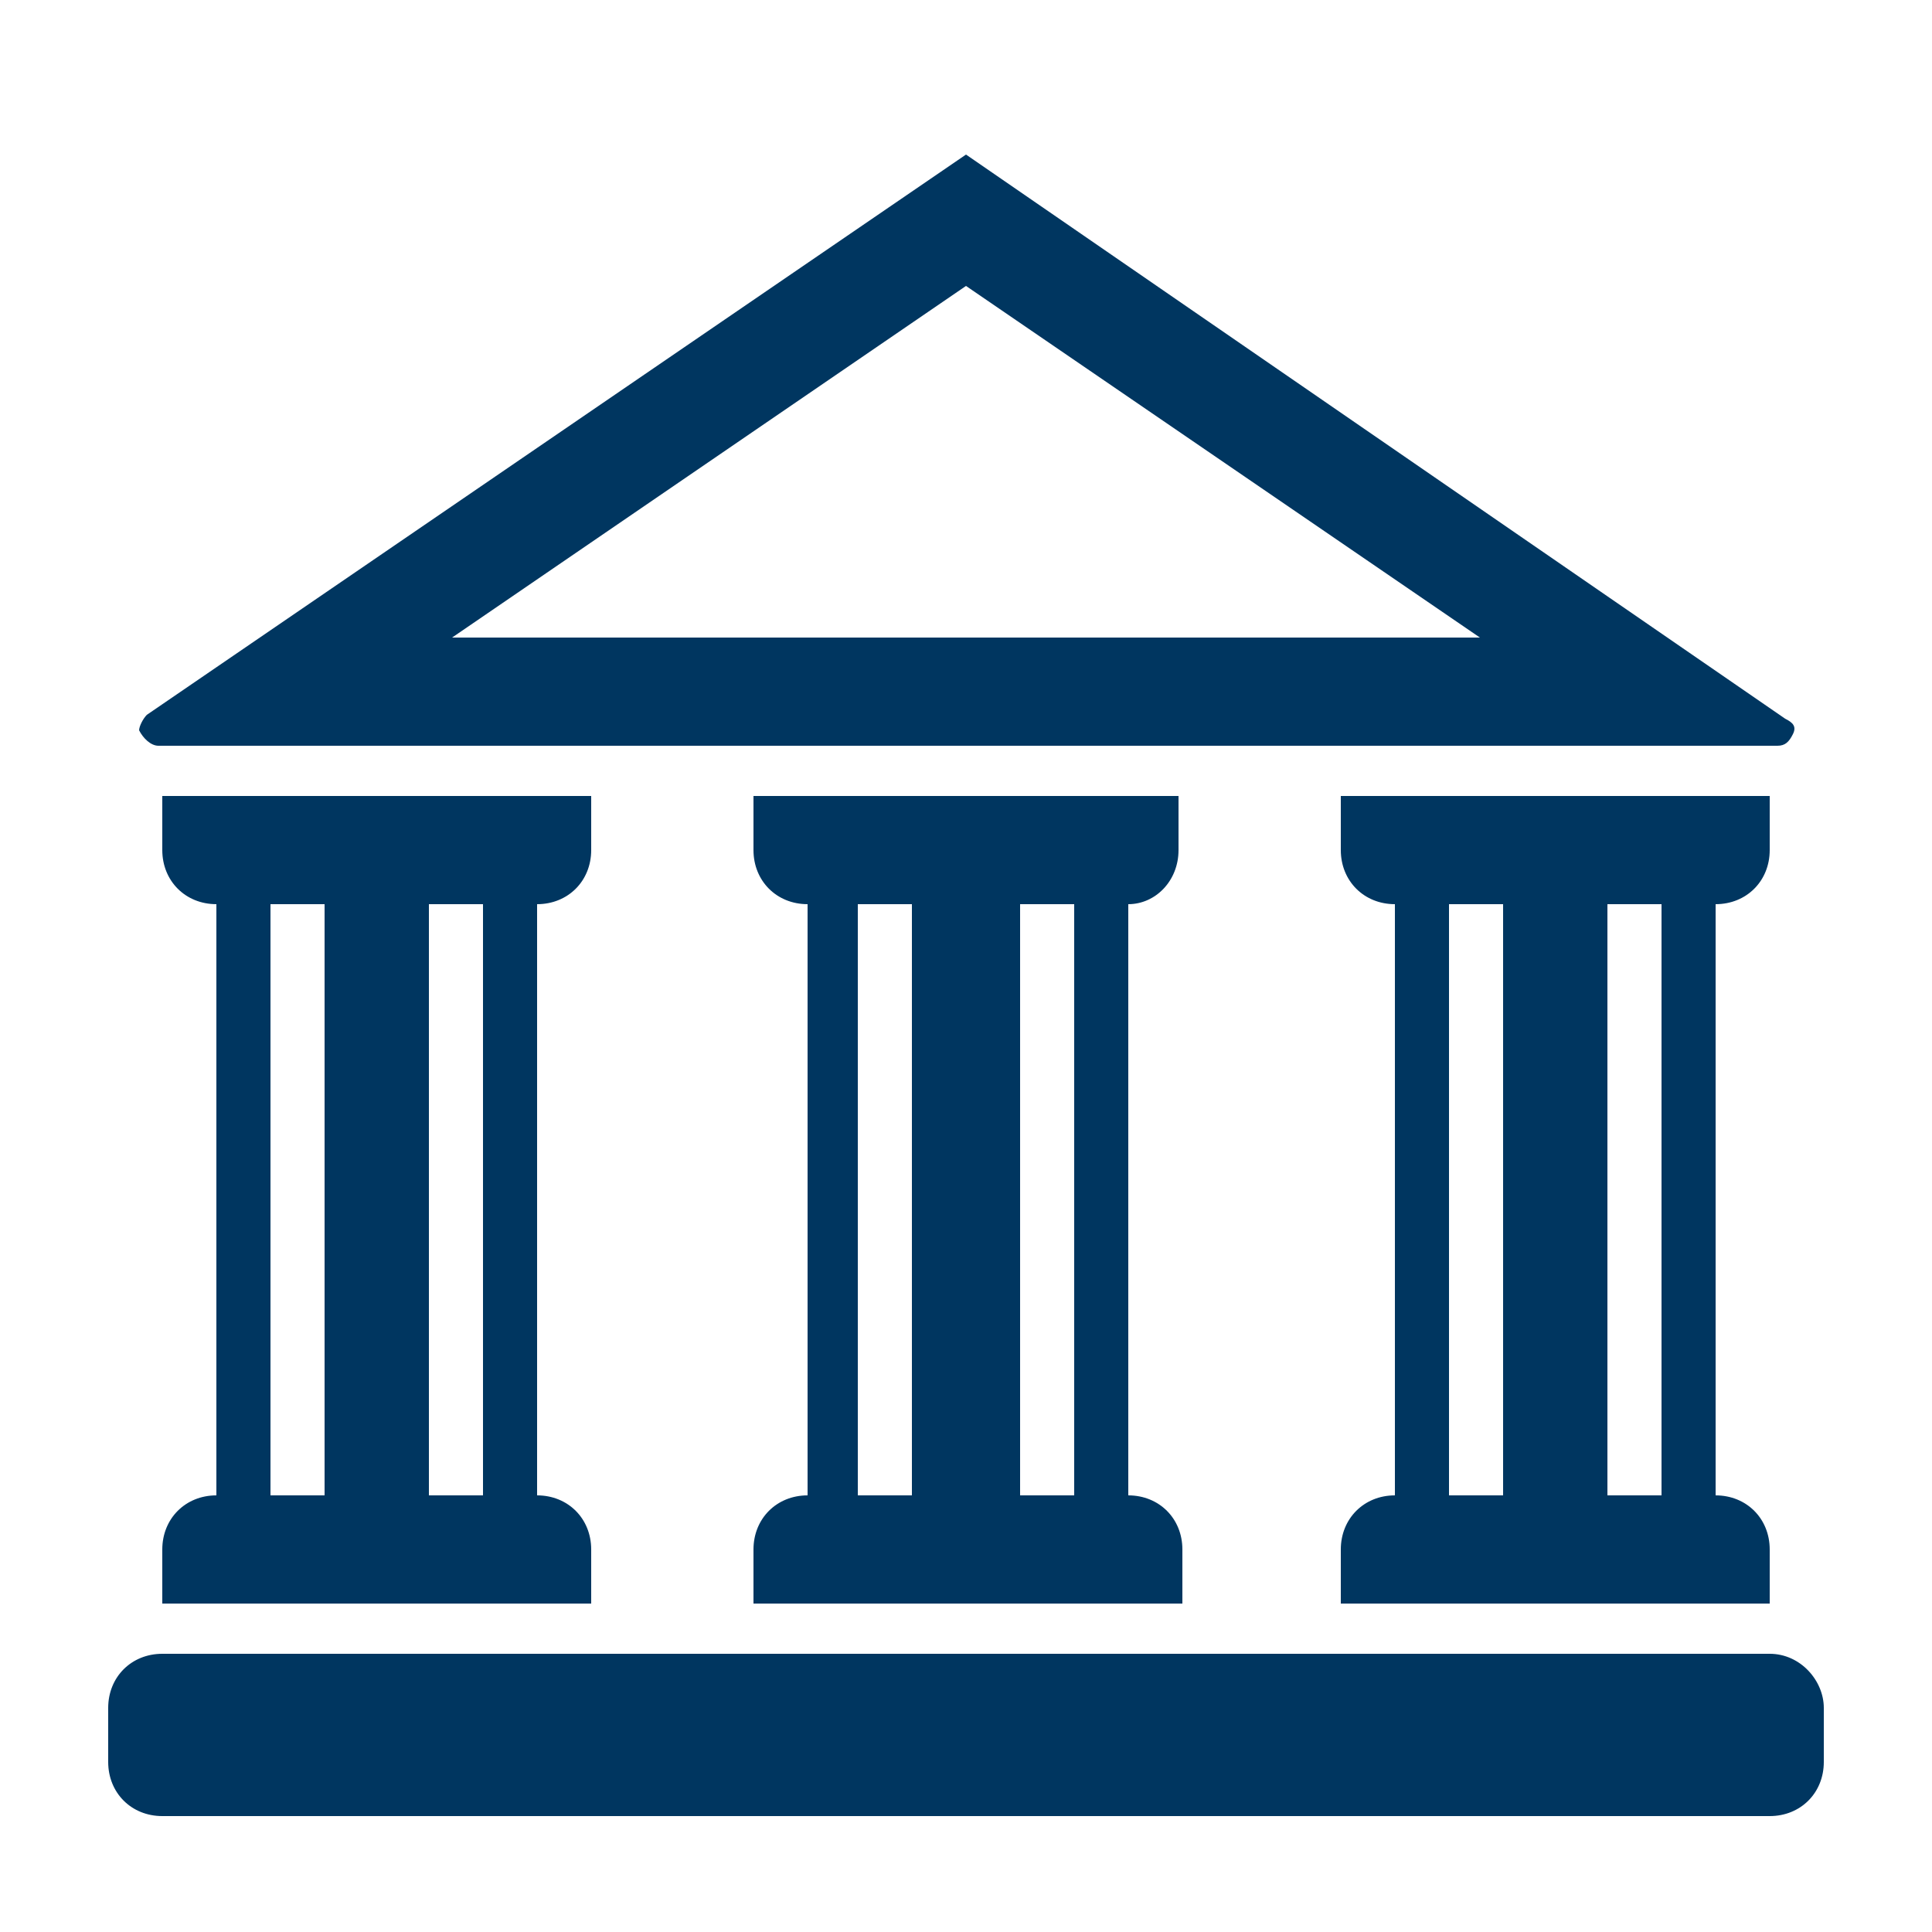 <?xml version="1.0" encoding="utf-8"?>
<!-- Generator: Adobe Illustrator 23.0.3, SVG Export Plug-In . SVG Version: 6.00 Build 0)  -->
<svg version="1.1" id="Layer_1" xmlns="http://www.w3.org/2000/svg" xmlns:xlink="http://www.w3.org/1999/xlink" x="0px" y="0px"
	 viewBox="0 0 50 50" style="enable-background:new 0 0 50 50;" xml:space="preserve">
<style type="text/css">
	.st0{fill:#003660;}
	.st1{fill-rule:evenodd;clip-rule:evenodd;fill:#003660;}
</style>
<g>
	<path class="st0" d="M4.1,19.3h41.9c0.2,0,0.3-0.1,0.4-0.3c0.1-0.2,0-0.3-0.2-0.4L25,4L3.8,18.5c-0.1,0.1-0.2,0.3-0.2,0.4
		C3.7,19.1,3.9,19.3,4.1,19.3z M25,7.4l13.3,9.1H11.7L25,7.4z"/>
	<path class="st0" d="M45.8,42.8H4.2c-0.8,0-1.4,0.6-1.4,1.4v1.4c0,0.8,0.6,1.4,1.4,1.4h41.6c0.8,0,1.4-0.6,1.4-1.4v-1.4
		C47.2,43.5,46.6,42.8,45.8,42.8z"/>
	<path class="st0" d="M30.5,22v-1.4H19.5V22c0,0.8,0.6,1.4,1.4,1.4v15.3c-0.8,0-1.4,0.6-1.4,1.4v1.4h11.1v-1.4
		c0-0.8-0.6-1.4-1.4-1.4V23.4C29.9,23.4,30.5,22.8,30.5,22z M22.2,38.7V23.4h1.4v15.3H22.2z M27.8,38.7h-1.4V23.4h1.4V38.7z"/>
	<path class="st0" d="M15.3,22v-1.4H4.2V22c0,0.8,0.6,1.4,1.4,1.4v15.3c-0.8,0-1.4,0.6-1.4,1.4v1.4h11.1v-1.4c0-0.8-0.6-1.4-1.4-1.4
		V23.4C14.7,23.4,15.3,22.8,15.3,22z M7,38.7V23.4h1.4v15.3H7z M12.5,38.7h-1.4V23.4h1.4V38.7z"/>
	<path class="st0" d="M45.8,22v-1.4H34.7V22c0,0.8,0.6,1.4,1.4,1.4v15.3c-0.8,0-1.4,0.6-1.4,1.4v1.4h11.1v-1.4
		c0-0.8-0.6-1.4-1.4-1.4V23.4C45.2,23.4,45.8,22.8,45.8,22z M37.5,38.7V23.4h1.4v15.3H37.5z M43,38.7h-1.4V23.4H43V38.7z"/>
</g>
</svg>
